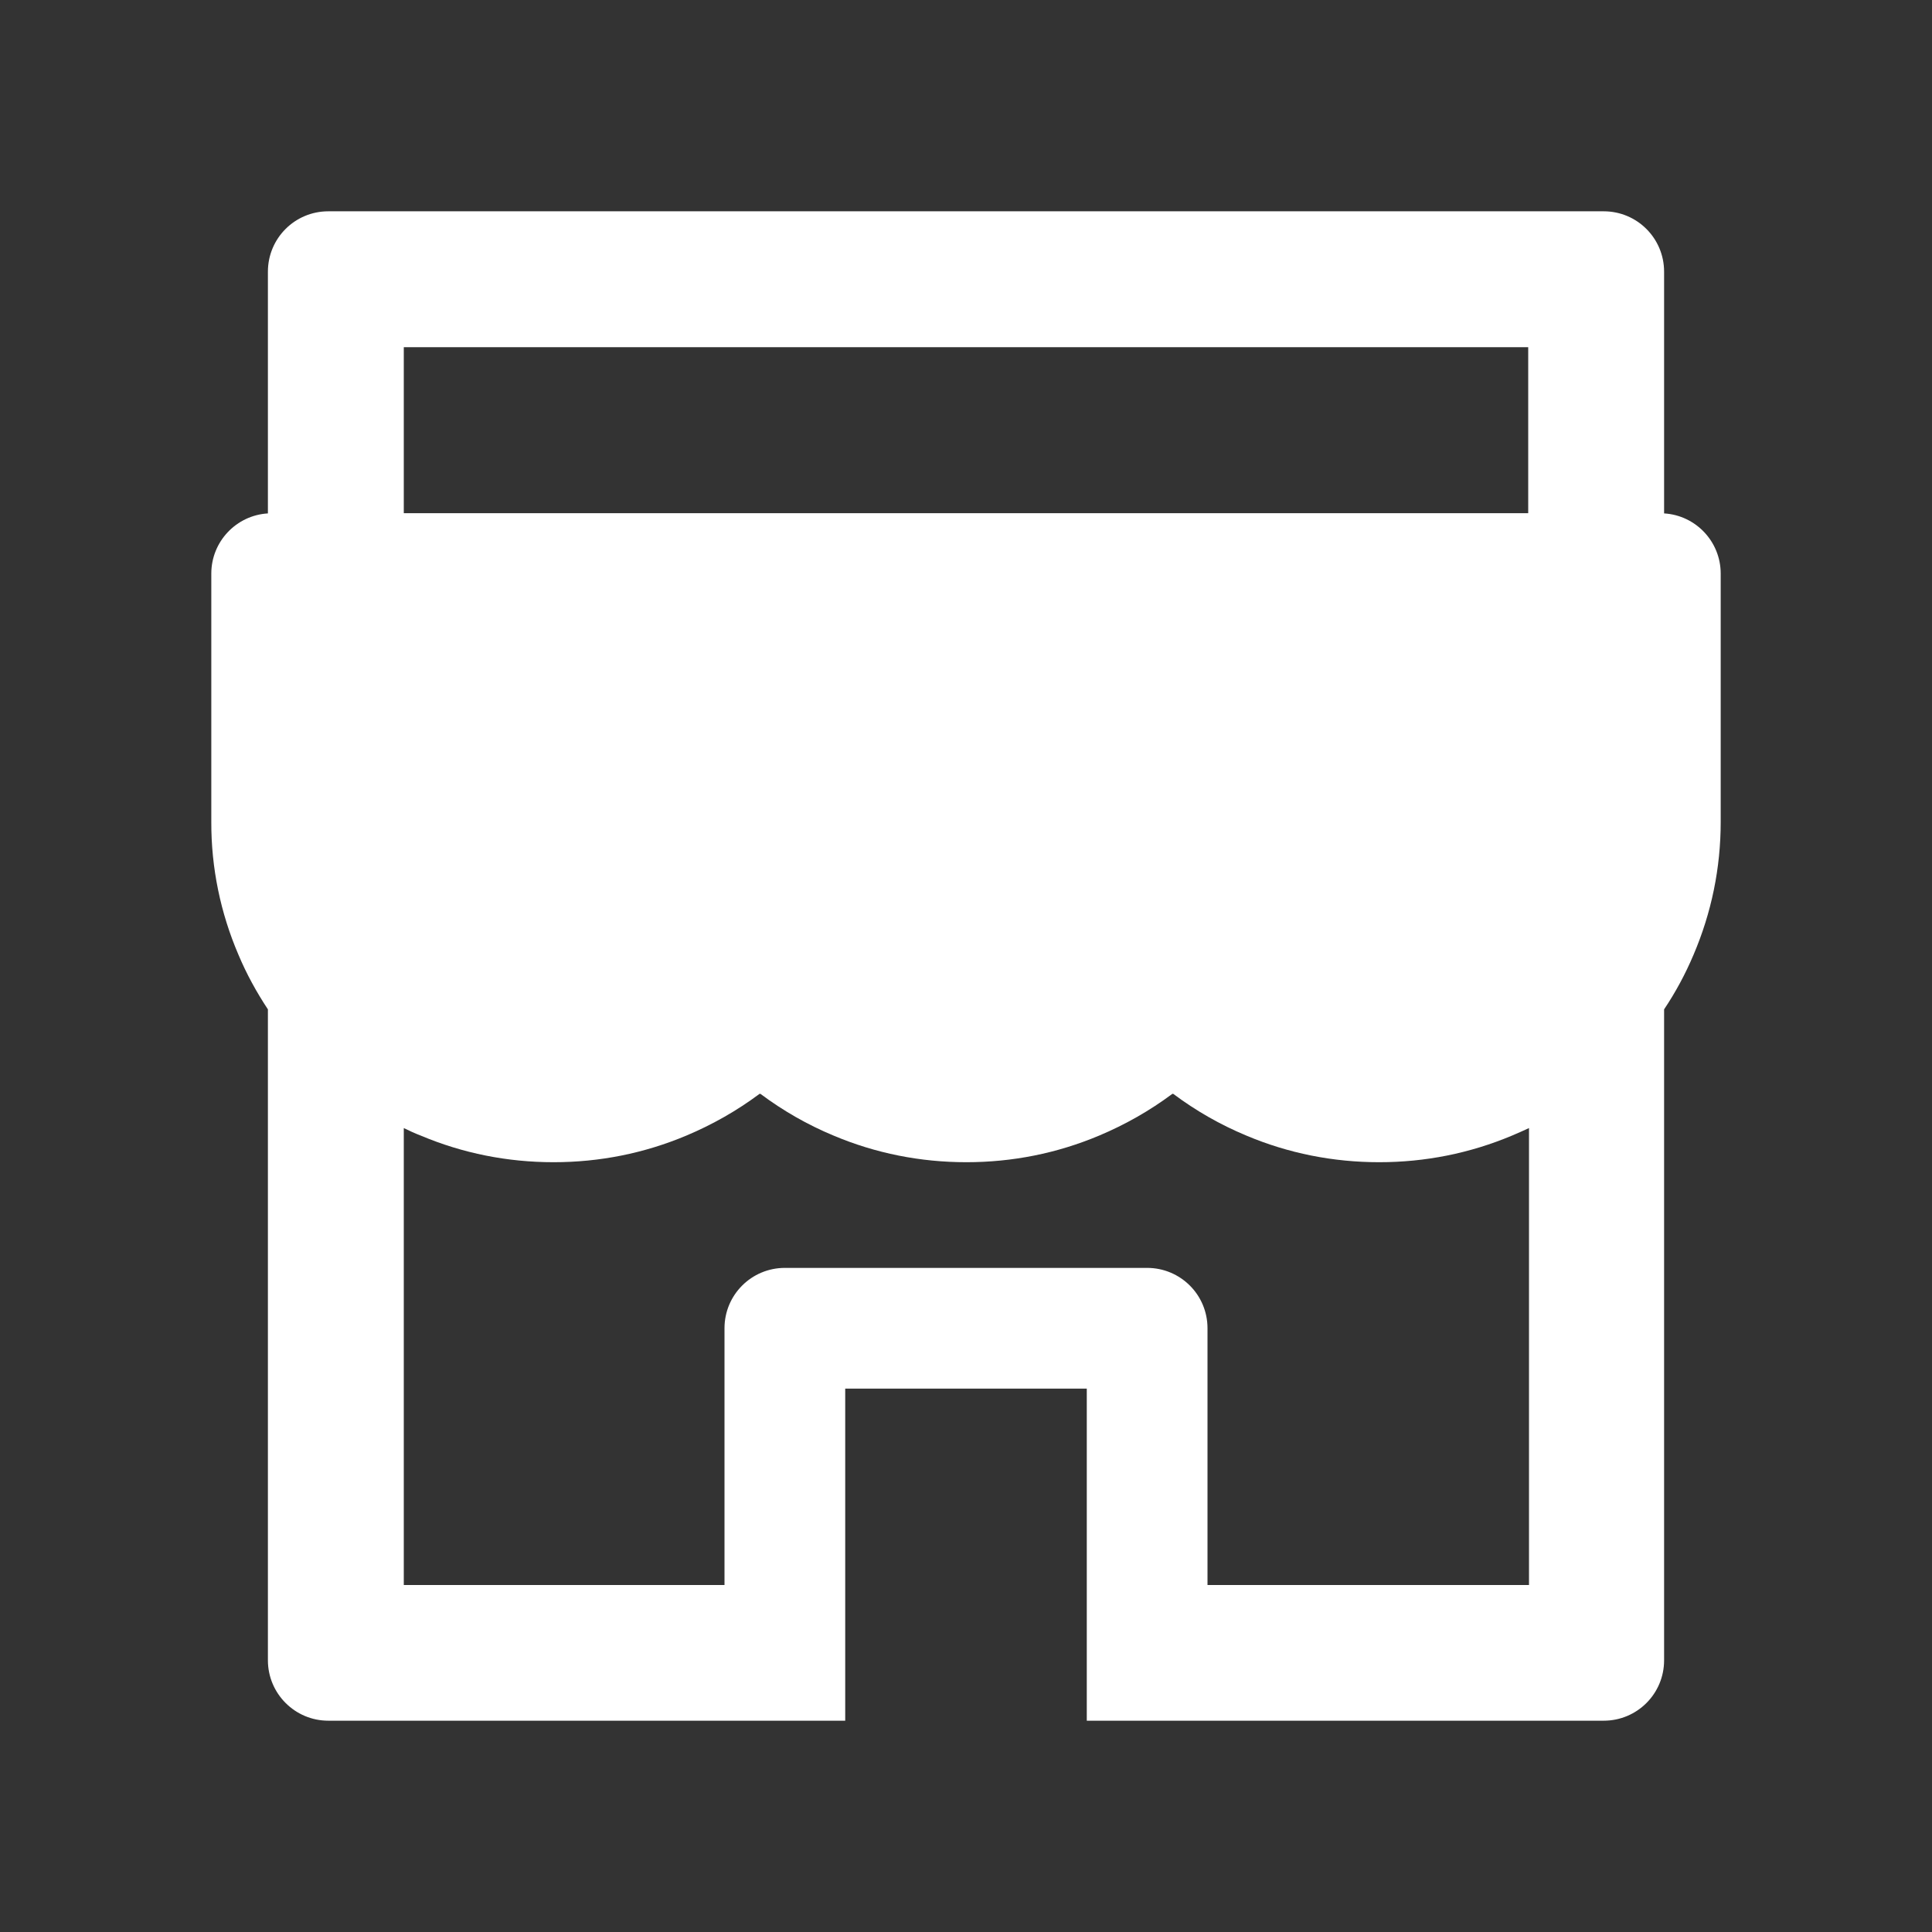 <svg width="27" height="27" viewBox="0 0 27 27" fill="none" xmlns="http://www.w3.org/2000/svg">
<rect x="0" y="0" width="27" height="27" fill="#333333" stroke="none"/>
<path d="M23.256 7.175V3.797C23.256 3.33 22.879 2.953 22.412 2.953H4.588C4.121 2.953 3.744 3.33 3.744 3.797V7.175C3.304 7.201 2.953 7.567 2.953 8.016V11.488C2.951 12.126 3.081 12.758 3.333 13.344C3.446 13.613 3.586 13.867 3.744 14.106V23.203C3.744 23.667 4.121 24.047 4.588 24.047H11.812V19.406H15.188V24.047H22.412C22.879 24.047 23.256 23.67 23.256 23.203V14.106C23.417 13.866 23.554 13.611 23.667 13.344C23.918 12.756 24.047 12.132 24.047 11.488V8.016C24.047 7.567 23.696 7.201 23.256 7.175ZM21.357 22.151H16.875V18.562C16.875 18.096 16.498 17.719 16.031 17.719H10.969C10.502 17.719 10.125 18.096 10.125 18.562V22.151H5.643V15.765C5.719 15.802 5.798 15.839 5.88 15.87C6.468 16.118 7.093 16.242 7.736 16.242C8.38 16.242 9.002 16.118 9.592 15.87C9.956 15.717 10.299 15.522 10.613 15.288C10.618 15.285 10.623 15.285 10.629 15.288C10.943 15.523 11.286 15.719 11.649 15.87C12.237 16.118 12.862 16.242 13.505 16.242C14.149 16.242 14.771 16.118 15.361 15.87C15.725 15.717 16.068 15.522 16.382 15.288C16.387 15.285 16.392 15.285 16.398 15.288C16.712 15.523 17.055 15.719 17.418 15.87C18.006 16.118 18.631 16.242 19.274 16.242C19.918 16.242 20.54 16.118 21.131 15.87C21.21 15.836 21.289 15.802 21.368 15.765V22.151H21.357ZM21.357 7.172H5.643V4.852H21.357V7.172Z" fill="white"/>
</svg>
